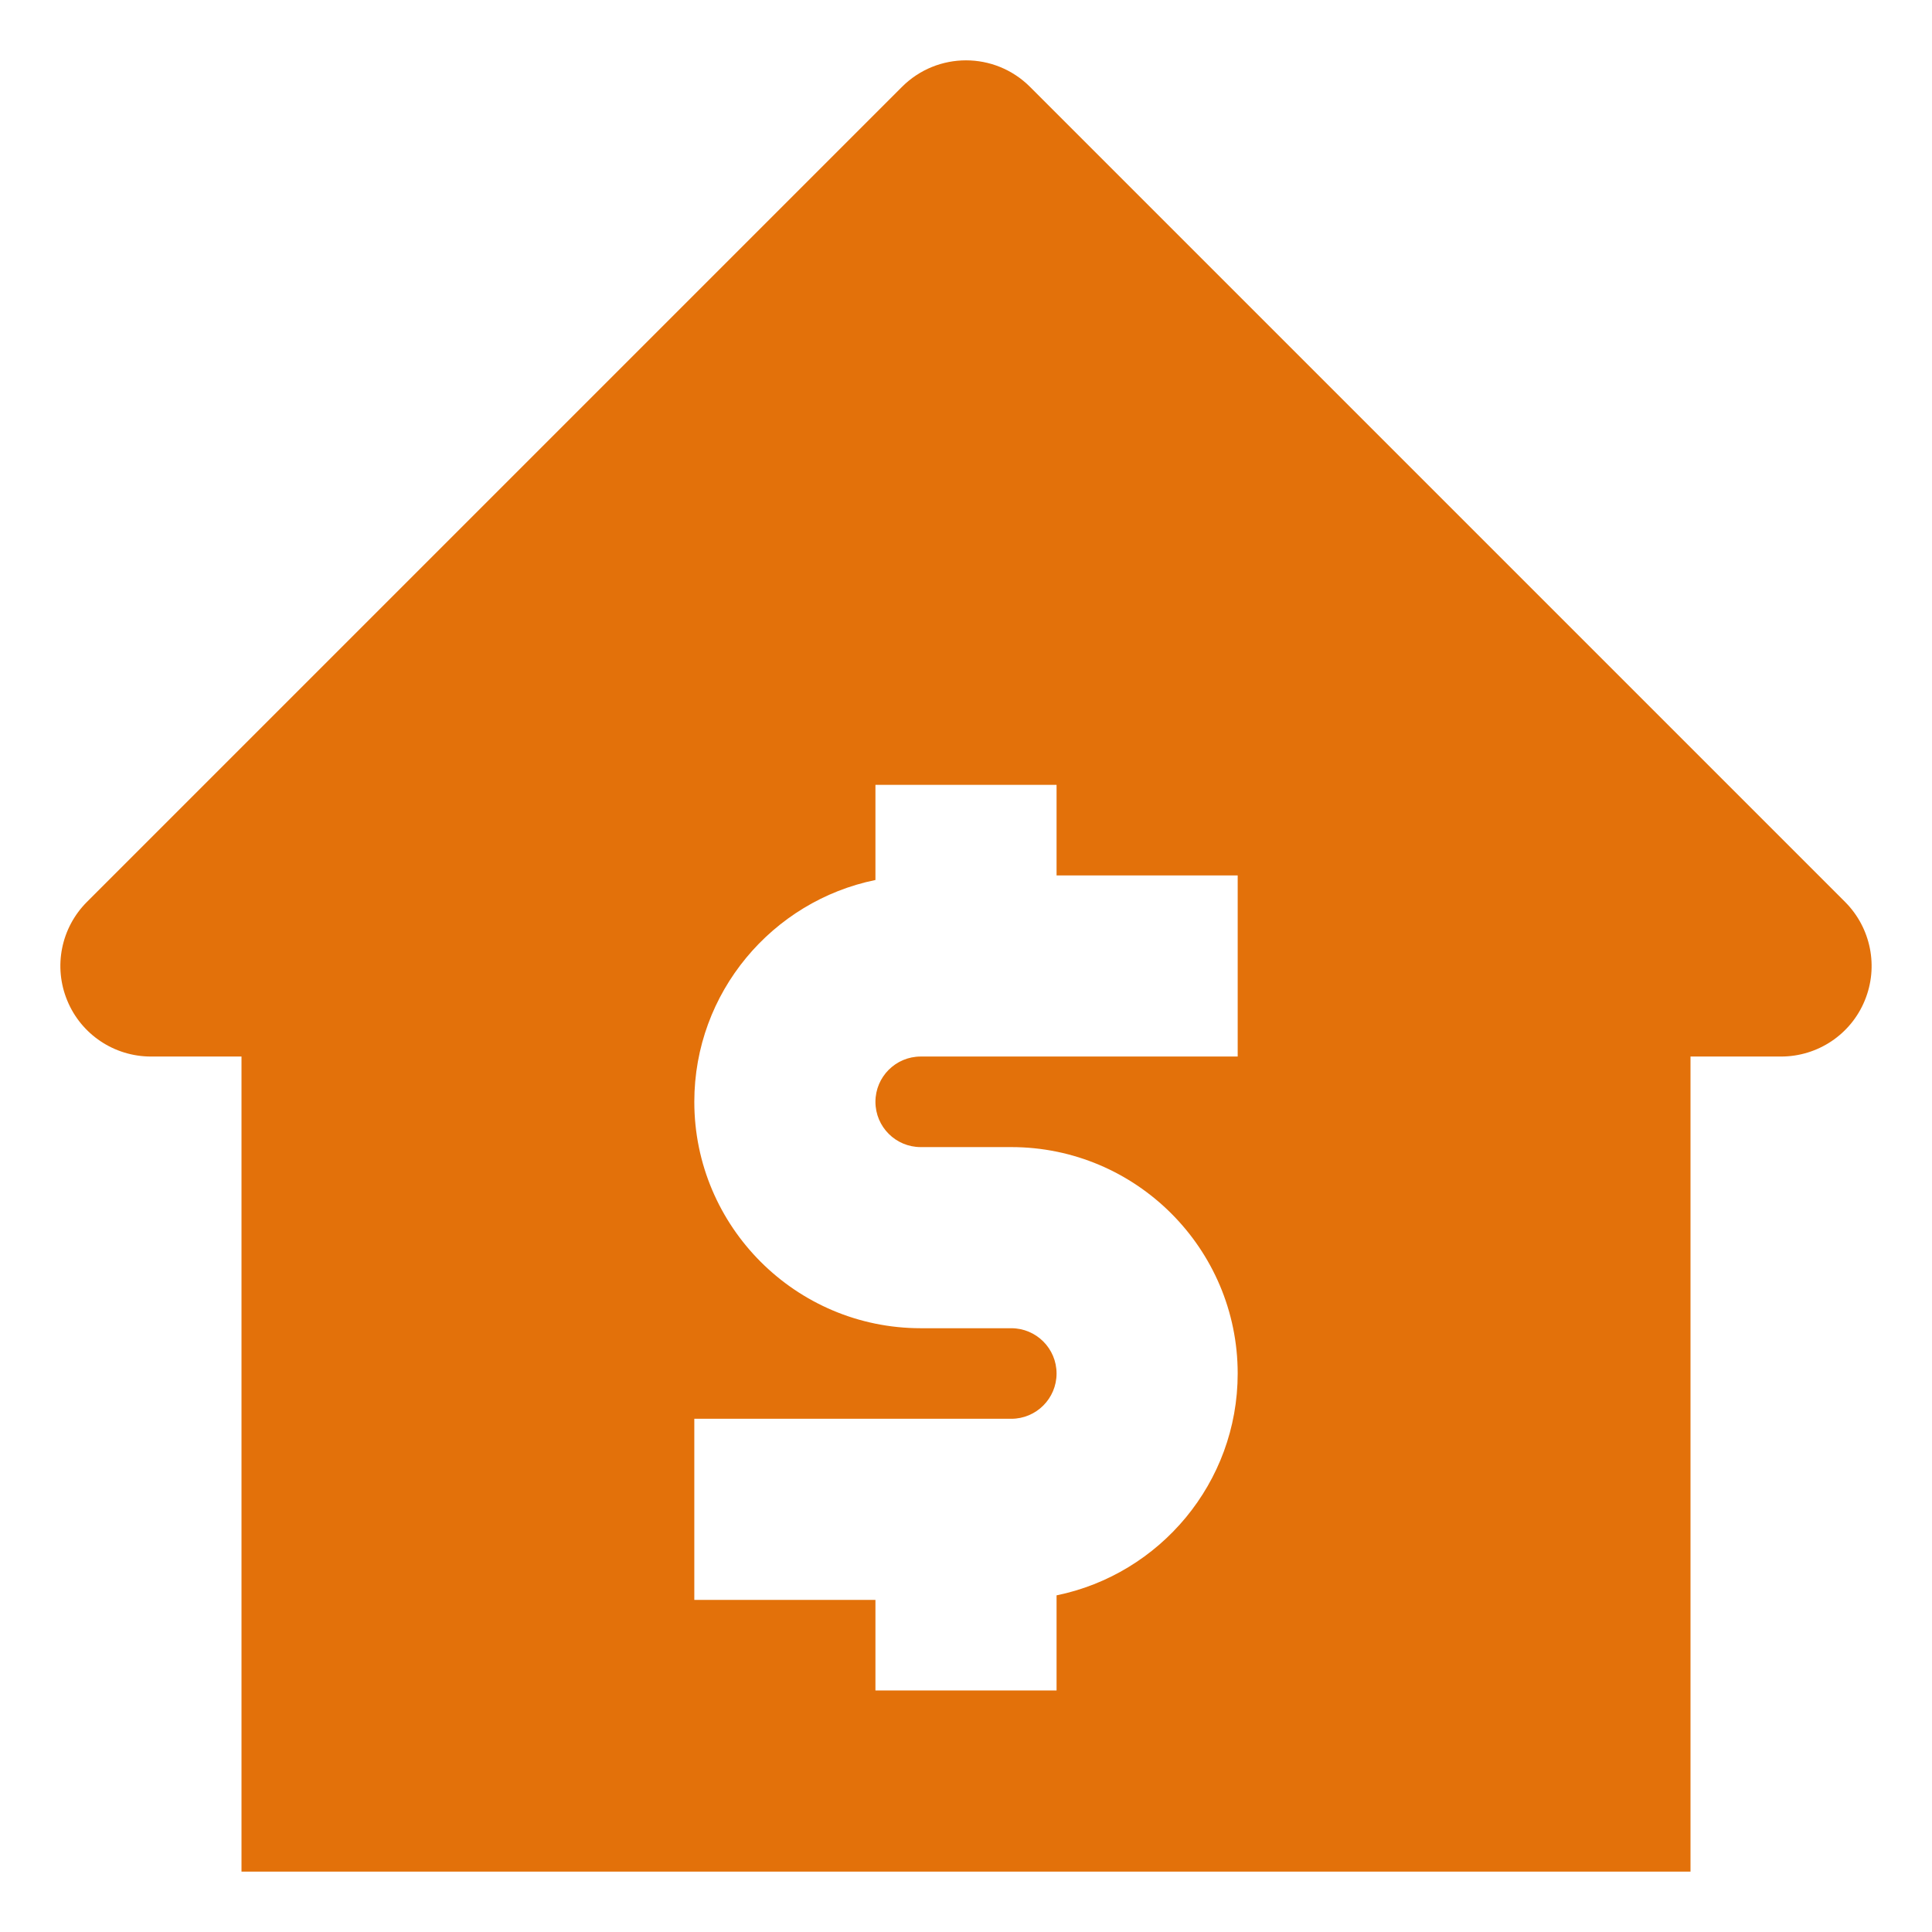 <svg width="64" height="64" viewBox="0 0 64 64" fill="none" xmlns="http://www.w3.org/2000/svg">
<path fill-rule="evenodd" clip-rule="evenodd" d="M41 34.999H30.5C29.672 34.999 29 35.671 29 36.499C29 37.328 29.672 37.999 30.5 37.999H33.5C37.635 37.999 41 41.364 41 45.499C41 49.12 38.419 52.149 35 52.848V55.999H29V52.999H23V46.999H33.5C34.328 46.999 35 46.328 35 45.499C35 44.671 34.328 43.999 33.5 43.999H30.5C26.365 43.999 23 40.634 23 36.499C23 32.878 25.582 29.849 29 29.151V25.999H35V28.999H41V34.999ZM61.121 29.878L34.121 2.878C32.949 1.706 31.051 1.706 29.879 2.878L2.879 29.878C2.021 30.736 1.763 32.025 2.229 33.147C2.692 34.27 3.788 34.999 5 34.999H8V61.999H56V34.999H59C60.213 34.999 61.309 34.27 61.771 33.147C62.237 32.025 61.977 30.736 61.121 29.878Z" fill="#E3710A"/>
</svg>
